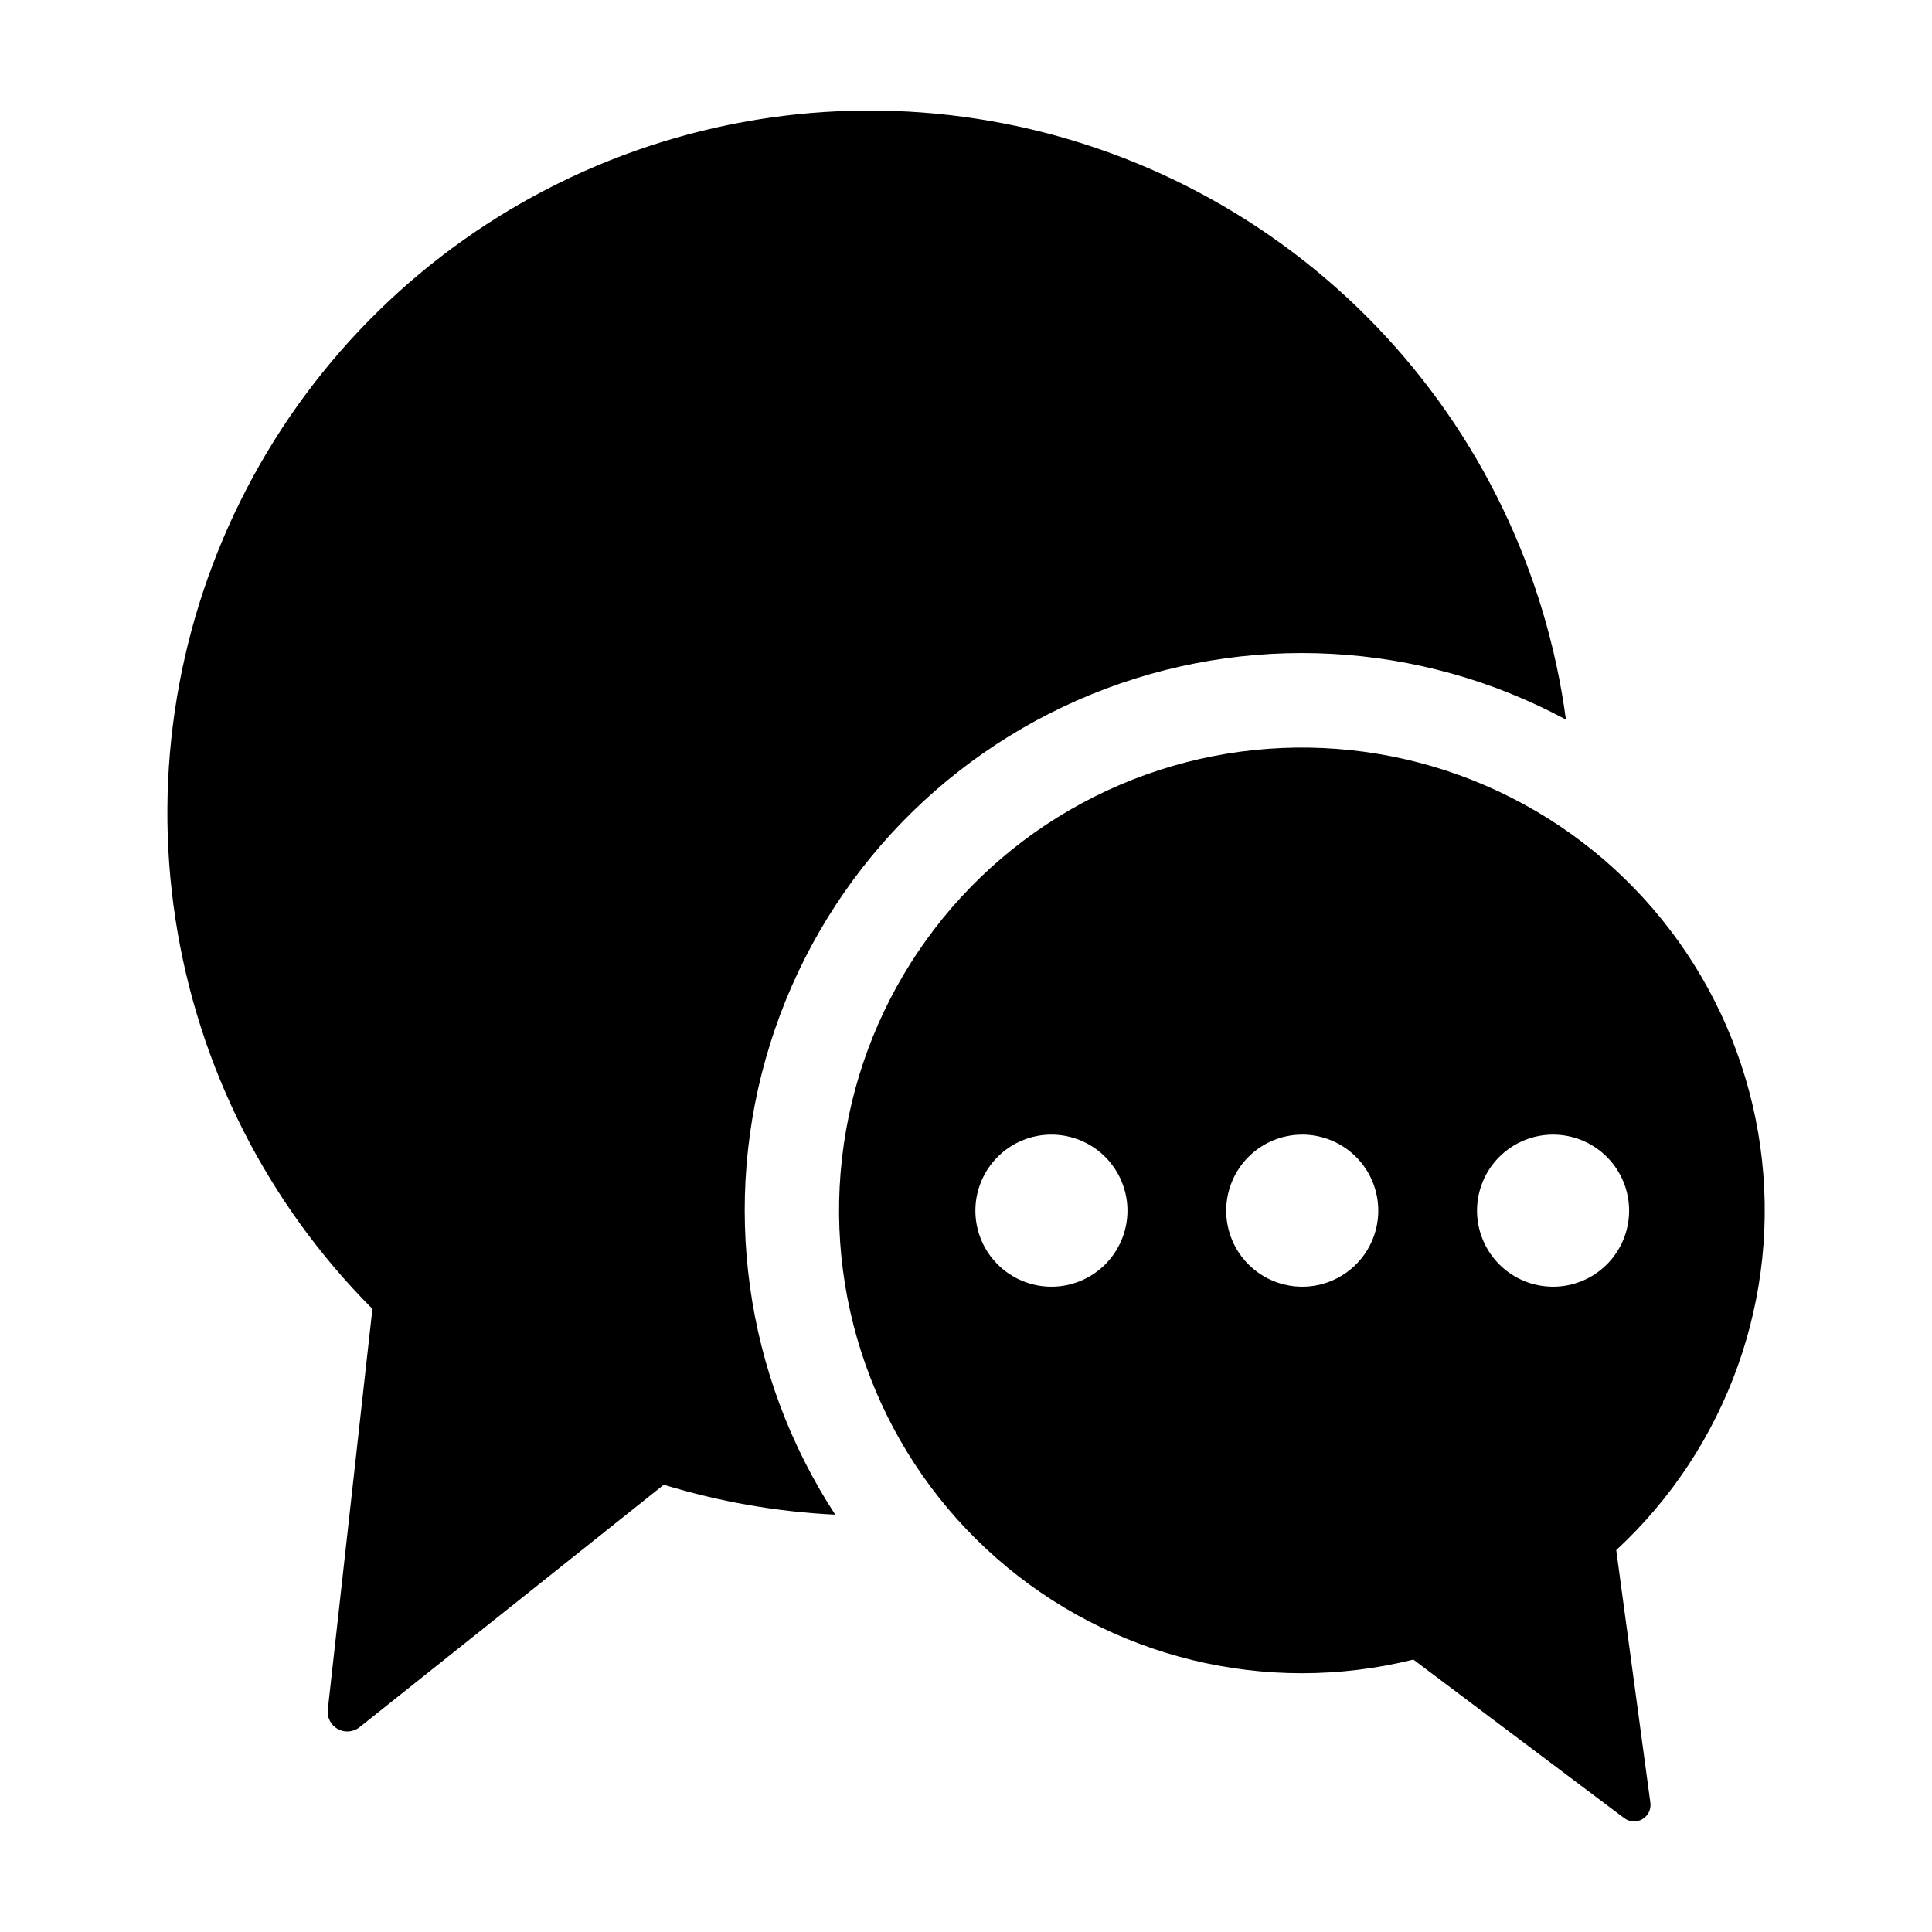 <?xml version="1.0" encoding="UTF-8"?>
<!-- Uploaded to: ICON Repo, www.svgrepo.com, Generator: ICON Repo Mixer Tools -->
<svg fill="#000000" width="800px" height="800px" version="1.1" viewBox="144 144 512 512" xmlns="http://www.w3.org/2000/svg">
 <path d="m558.99 334.7c-38.805-20.887-84.91-23.344-125.72-6.707-40.809 16.637-72.051 50.633-85.195 92.695-13.141 42.062-6.805 87.801 17.273 124.71-15.418-0.746-30.68-3.41-45.438-7.93l-80.625 64.262c-1.645 1.309-3.918 1.5-5.762 0.484-1.84-1.016-2.887-3.043-2.656-5.133l11.824-106.22c-27.922-28.004-46.203-64.172-52.188-103.26-5.988-39.094 0.633-79.074 18.898-114.15 18.27-35.074 47.23-63.422 82.691-80.926 35.461-17.508 75.578-23.266 114.53-16.441s74.719 25.879 102.12 54.402c27.395 28.52 44.992 65.023 50.246 104.22zm13.328 220.09 9.047 66.965c0.234 1.742-0.598 3.453-2.113 4.34-1.516 0.891-3.414 0.781-4.816-0.273l-55.879-42.012c-38.98 9.676-80.23-0.348-110.42-26.832-30.195-26.484-45.512-66.074-41.004-105.98 4.512-39.91 28.273-75.086 63.617-94.164 35.348-19.078 77.789-19.641 113.63-1.512 35.84 18.129 60.535 52.66 66.105 92.434 5.57 39.777-8.684 79.762-38.164 107.04zm-129.53-89.953c0-5.344-2.125-10.473-5.902-14.25-3.781-3.781-8.906-5.902-14.25-5.902-5.348 0-10.473 2.121-14.25 5.902-3.781 3.777-5.902 8.906-5.902 14.25s2.121 10.469 5.902 14.25c3.777 3.777 8.902 5.902 14.25 5.902 5.344 0 10.469-2.125 14.25-5.902 3.777-3.781 5.902-8.906 5.902-14.25zm66.473 0h-0.004c0-5.344-2.121-10.473-5.902-14.25-3.777-3.781-8.902-5.902-14.25-5.902-5.344 0-10.469 2.121-14.25 5.902-3.777 3.777-5.902 8.906-5.902 14.25s2.125 10.469 5.902 14.25c3.781 3.777 8.906 5.902 14.25 5.902 5.348 0 10.473-2.125 14.25-5.902 3.781-3.781 5.902-8.906 5.902-14.25zm66.473 0h-0.004c0-5.344-2.121-10.473-5.902-14.25-3.777-3.781-8.906-5.902-14.25-5.902s-10.469 2.121-14.25 5.902c-3.777 3.777-5.902 8.906-5.902 14.25s2.125 10.469 5.902 14.25c3.781 3.777 8.906 5.902 14.25 5.902s10.473-2.125 14.25-5.902c3.781-3.781 5.902-8.906 5.902-14.25z"/>
</svg>